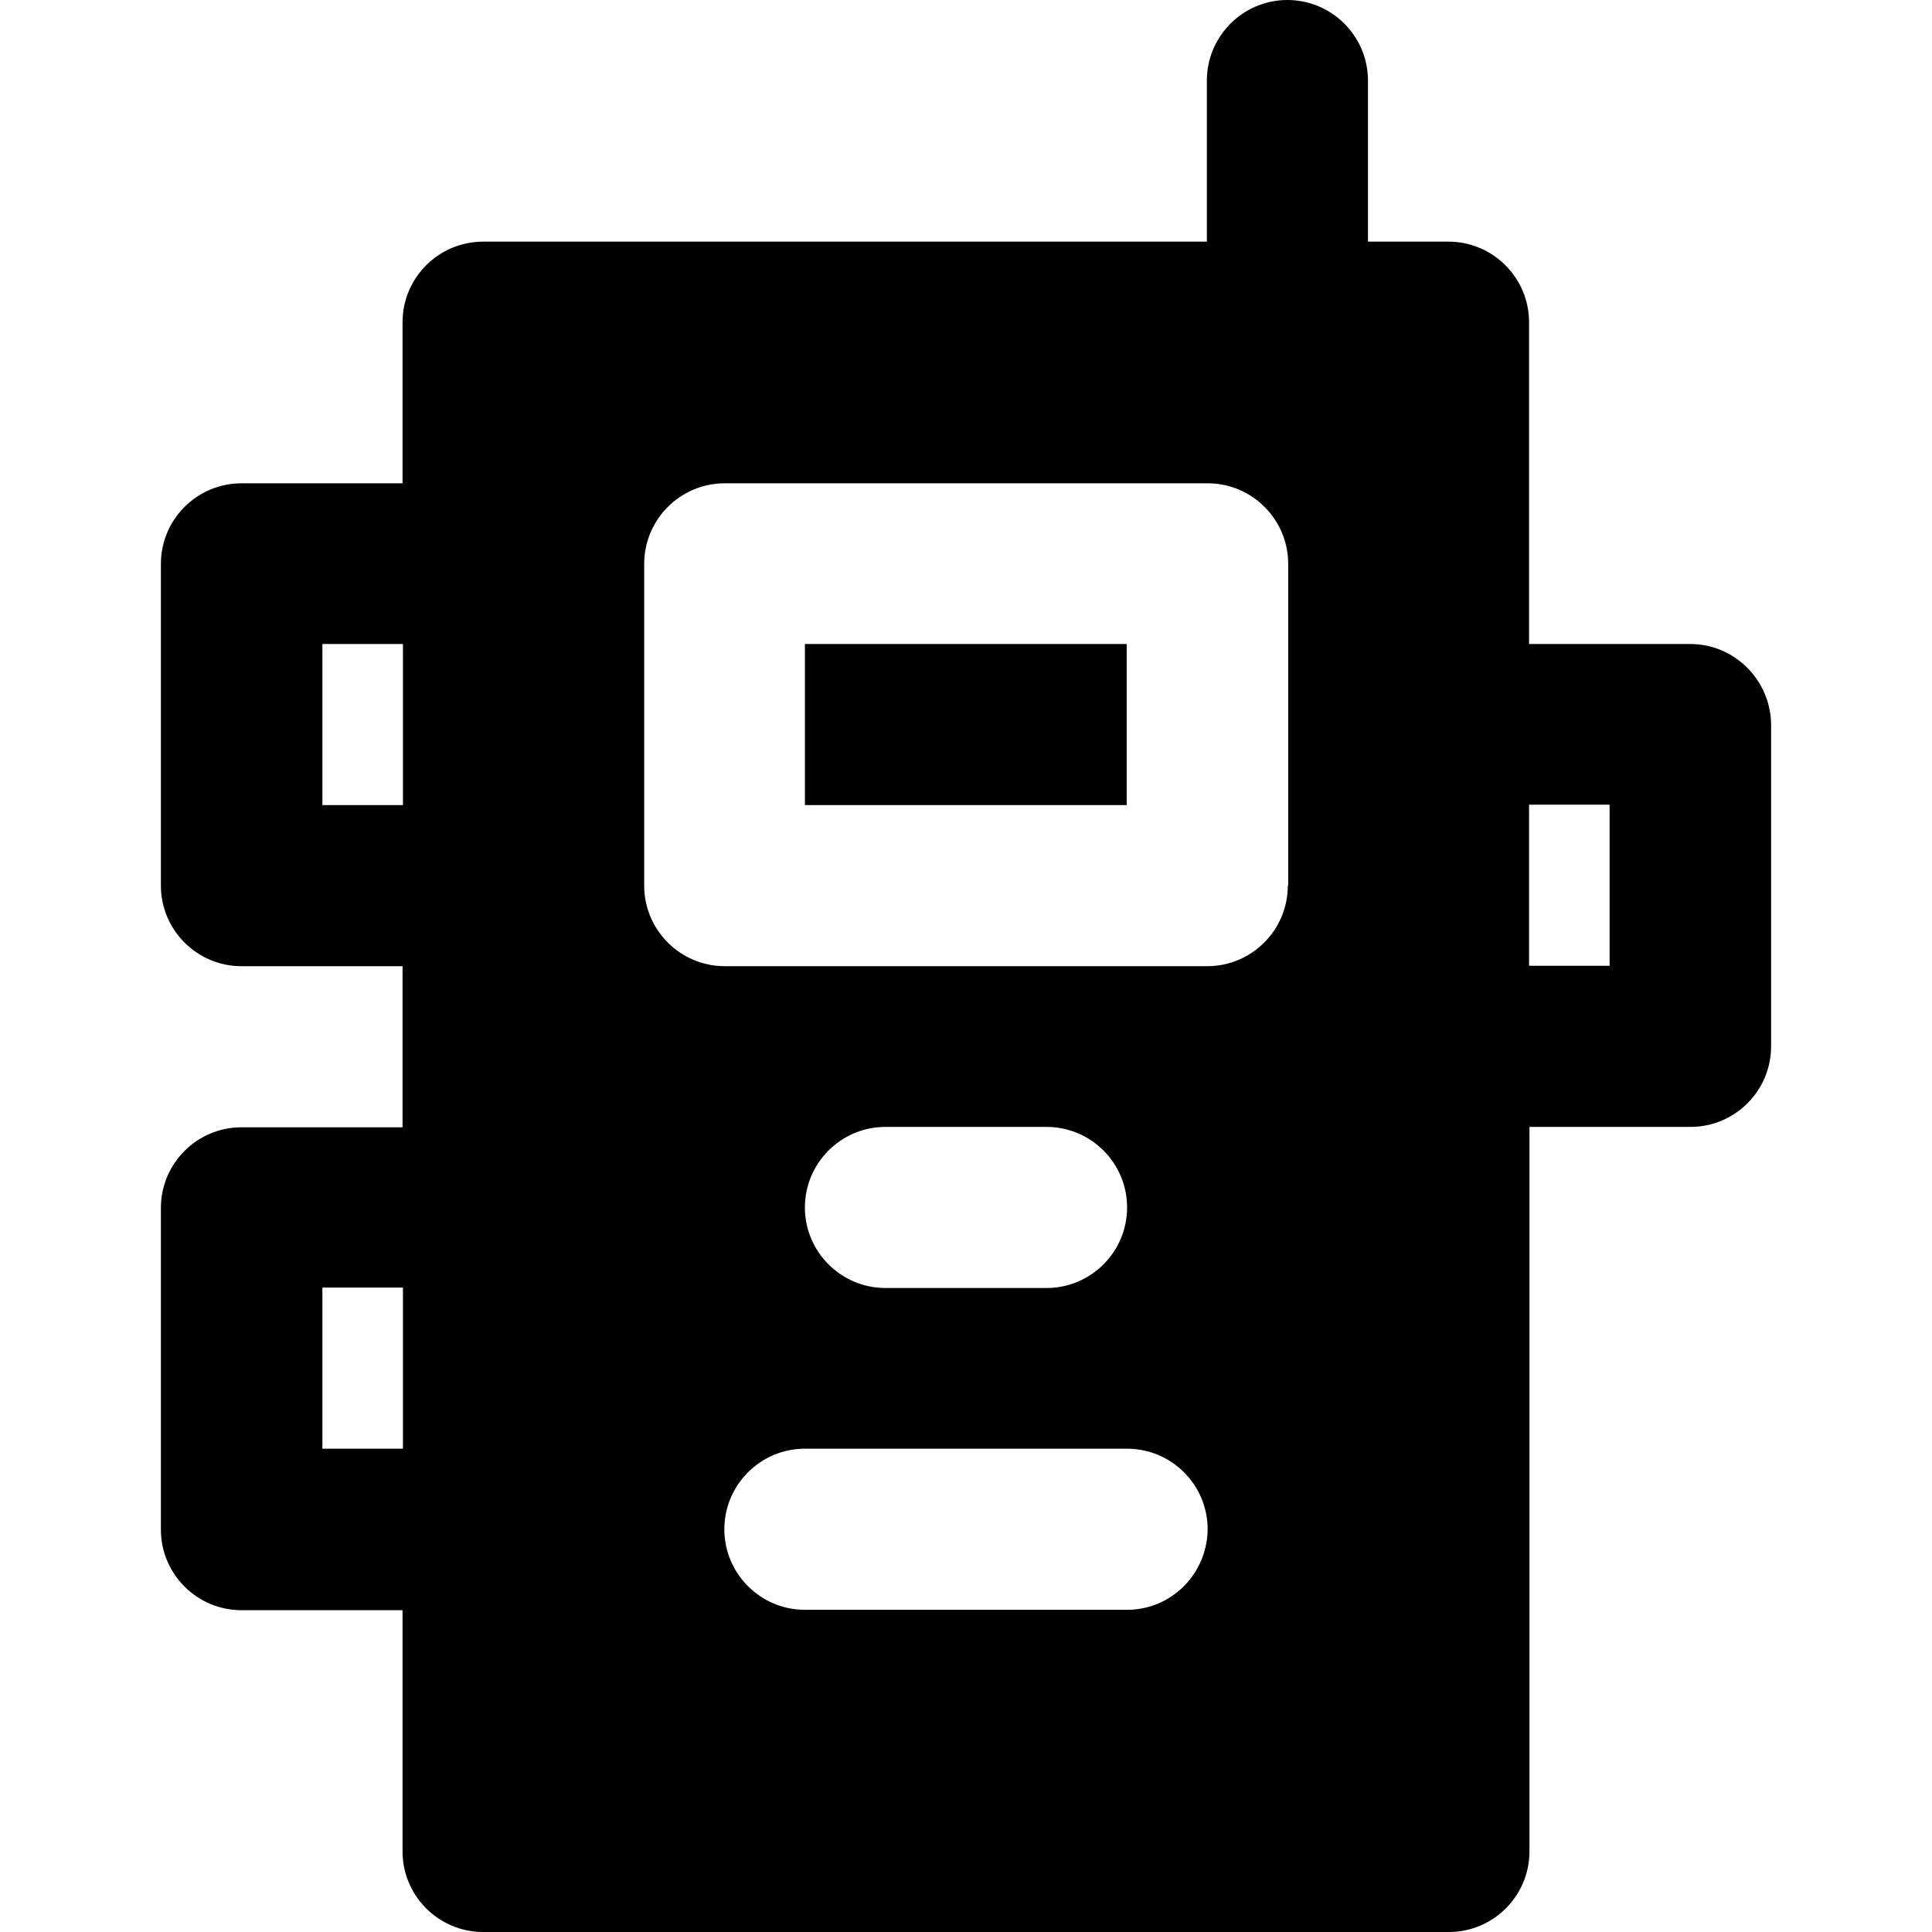 <?xml version="1.0" encoding="iso-8859-1"?>
<!-- Uploaded to: SVG Repo, www.svgrepo.com, Generator: SVG Repo Mixer Tools -->
<svg fill="#000000" version="1.1" id="Layer_1" xmlns="http://www.w3.org/2000/svg" xmlns:xlink="http://www.w3.org/1999/xlink" 
	 viewBox="0 0 491.7 491.7" xml:space="preserve">
<g>
	<g>
		<path d="M430.15,163.9h-41V82c0-11.3-9.2-20.5-20.5-20.5h-20.5v-41c0-11.3-9.2-20.5-20.5-20.5s-20.5,9.2-20.5,20.5v41h-184.2
			c-11.3,0-20.5,9.2-20.5,20.5v41h-41c-11.3,0-20.5,9.2-20.5,20.5v81.9c0,11.3,9.2,20.5,20.5,20.5h41v41h-41
			c-11.3,0-20.5,9.2-20.5,20.5v81.9c0,11.3,9.2,20.5,20.5,20.5h41v61.4c0,11.3,9.2,20.5,20.5,20.5h245.8c11.3,0,20.5-9.2,20.5-20.5
			V286.8h41c11.3,0,20.5-9.2,20.5-20.5v-81.9C450.65,173.1,441.45,163.9,430.15,163.9z M102.55,368.7h-0.1h-20.4v-41h20.5V368.7z
			 M102.55,204.9h-0.1h-20.4v-41h20.5V204.9z M286.85,409.7h-82c-11.3,0-20.5-9.2-20.5-20.5s9.2-20.5,20.5-20.5h82
			c11.3,0,20.5,9.2,20.5,20.5C307.25,400.5,298.15,409.7,286.85,409.7z M204.85,307.3c0-11.3,9.2-20.5,20.5-20.5h41
			c11.3,0,20.5,9.2,20.5,20.5s-9.2,20.5-20.5,20.5h-41C214.05,327.8,204.85,318.6,204.85,307.3z M327.85,225.4h-0.1
			c0,11.3-9.2,20.5-20.5,20.5h-122.8c-11.3,0-20.5-9.2-20.5-20.5v-81.9c0-11.3,9.2-20.5,20.5-20.5h122.9c11.3,0,20.5,9.2,20.5,20.5
			V225.4z M409.65,245.8h-20.5v-41h20.5V245.8z"/>
	</g>
</g>
<g>
	<g>
		<rect x="204.85" y="163.9" width="81.9" height="41"/>
	</g>
</g>
</svg>